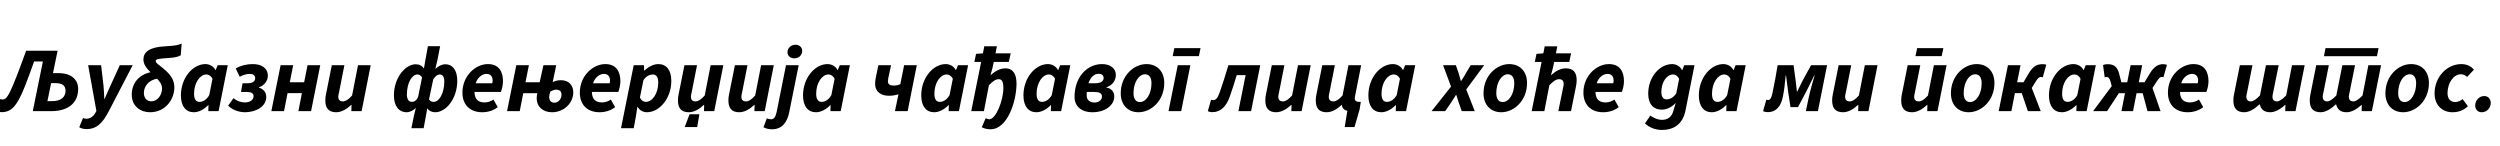 <?xml version="1.0"?>
<svg version="1.1" xmlns="http://www.w3.org/2000/svg" width="1079.826px" height="63px"><path fill="#000000" d="M0.68,48.44c-0.8,0-1.88-0.12-2.52-0.36l1.72-5.32c0.28,0.12,0.68,0.2,1.16,0.2c1.32,0,2.24-0.64,4.6-6.24c2.04-4.88,3.84-9.76,5.64-14.8l13.6,0l-2,9.68l2.52,0c5.32,0,8.36,2.72,8.36,6.8c0,6.8-5.32,9.6-11.44,9.6l-8.16,0l4.36-21.44l-3.8,0c-1.32,3.76-2.6,7.24-4,10.8c-3.44,8.72-5.96,11.08-10.04,11.08z M20.48,43.68l2.16,0c3.68,0,5.68-1.8,5.68-4.44c0-2.2-1.36-3.32-4.16-3.32l-2.08,0z M37.473,55.76c-1.28,0-2.48-0.28-3.24-0.8l1.6-3.96c0.52,0.2,1,0.28,1.56,0.28c1.48,0,2.92-0.92,3.84-2.6l0.4-0.76l-3.56-19.76l5.6,0l1.04,8.92c0.16,1.64,0.28,3.88,0.32,5.6l0.16,0c0.8-1.72,1.68-3.92,2.48-5.6l4.08-8.92l5.56,0l-10.24,19.72c-2.88,5.64-5.6,7.88-9.6,7.88z M64.786,48.48c-3.96,0-7.88-2.48-7.88-7.6c0-4.92,3.08-8.64,8.12-9.68c-1.6-1.56-3.08-3.32-3.08-5.52c0-3.12,2.48-5.36,9.4-5.68c4.6-0.24,5.8-0.6,7.12-1.16l-0.4,5.04c-1.2,0.68-2.56,1-5.2,1.16c-4.84,0.32-5.6,0.52-5.6,1.36c0,1,1.84,1.8,4.28,4.04c2.4,2.2,3.76,4.36,3.76,7.28c0,5.36-3.96,10.76-10.52,10.76z M62.146,40.16c0,2.44,1.48,3.6,3.28,3.6c2.56,0,4.56-2.68,4.56-5.56c0-1.68-0.92-2.92-2.12-4.2c-3.44,0.52-5.72,3.12-5.72,6.16z M83.739,48.48c-3.48,0-5.6-2.6-5.6-7.28c0-7.56,5.12-13.52,10.6-13.52c1.8,0,3.56,1,4.32,2.6l0.08,0l0.88-2.12l4.36,0l-3.96,19.84l-4.44,0l0.08-2.6l-0.12,0c-1.8,1.88-4.12,3.08-6.2,3.08z M86.139,44c1.32,0,2.96-0.68,4.24-2.92l1.4-7.04c-0.64-1.32-1.72-1.88-2.64-1.88c-2.76,0-5.32,3.6-5.32,8.36c0,2.4,0.88,3.48,2.32,3.48z M105.812,48.48c-2.32,0-5.28-0.84-7.28-2.84l2.32-3.24c1.76,1.44,3.52,1.84,5.04,1.84c1.88,0,3.64-1,3.64-2.68c0-1.28-1-1.84-2.88-1.84l-2.56,0l0.68-3.76l2.08,0c2.24,0,3.36-0.84,3.36-2.12c0-1.36-0.96-1.92-2.24-1.92c-1.4,0-2.76,0.36-4.44,1.24l-1.72-3.64c2.48-1.32,4.8-1.84,7.48-1.84c3.48,0,6.4,1.64,6.4,5c0,2.16-1.44,4.24-3.84,5l0,0.16c2,0.6,3.16,2.12,3.16,4.04c0,4.24-4.6,6.6-9.2,6.6z M117.205,48l4-19.84l5.44,0l-1.48,7.36l6.2,0l1.48-7.36l5.48,0l-3.96,19.84l-5.48,0l1.52-7.76l-6.2,0l-1.52,7.76l-5.48,0z M145.198,48.48c-3.28,0-4.68-1.8-4.68-5.12c0-0.88,0.08-1.8,0.32-2.8l2.48-12.4l5.44,0l-2.32,11.72c-0.2,0.8-0.32,1.36-0.32,1.88c0,1.36,0.68,2.04,2,2.04c1.16,0,2.4-0.8,3.96-2.56l2.56-13.08l5.48,0l-3.92,19.84l-4.44,0l0.08-2.68l-0.16,0c-1.76,1.68-4.08,3.16-6.48,3.16z  M177.705,55.36l1.04-5.16l0.88-3.64c-0.96,1.12-2.72,1.92-3.92,1.92c-3.52,0-5.56-2.76-5.56-7.28c0-7.84,5.08-13.44,9.4-13.44c1.56,0,2.84,0.64,3.56,1.84l0.6-3.52l1.12-6.12l5.28,0l-1.2,6.12l-0.88,3.72c1.16-1.24,2.92-2.04,4.28-2.04c3.36,0,5.2,2.76,5.2,7.12c0,7.92-5,13.6-9.48,13.6c-1.4,0-2.6-0.48-3.48-1.72l-0.6,3.44l-0.96,5.16l-5.28,0z M177.905,44c0.92,0,1.92-0.44,2.68-2.12l1.72-8.48c-0.56-0.8-1.24-1.24-2.04-1.24c-2.24,0-4.52,3.52-4.52,8.72c0,1.92,0.8,3.12,2.16,3.12z M187.345,44c2.44,0,4.56-3.88,4.56-8.8c0-1.88-0.64-3.04-2-3.04c-0.84,0-1.84,0.56-2.8,2.2l-1.8,8.6c0.56,0.88,1.28,1.04,2.04,1.04z M210.098,31.92c-1.52,0-3.68,1.16-4.64,4.04l7.16,0c0.08-0.4,0.16-0.68,0.16-1.12c0-1.6-0.68-2.92-2.68-2.92z M208.258,48.48c-5.2,0-8.52-3.16-8.52-8.48c0-7.36,5.76-12.32,11-12.32c4.8,0,6.52,3.32,6.52,7.44c0,1.88-0.6,3.8-0.92,4.6l-11.4,0c0.12,3.56,1.96,4.52,4.44,4.52c1.32,0,2.8-0.52,3.76-1.24l1.84,3.28c-1.64,1.32-4,2.2-6.72,2.2z M238.451,48.48c-4.08,0-6.64-2.48-6.64-5.96c0-0.68,0.08-1.36,0.24-2.28l-6.04,0l-1.52,7.76l-5.48,0l4-19.84l5.44,0l-1.48,7.36l6.12,0l1.64-7.36l5.52,0l-1.52,7.28c1.32-0.6,2.32-0.8,3.56-0.8c3.4,0,5.32,2.16,5.32,5.24c0,4.72-4.12,8.6-9.16,8.6z M239.451,44.36c1.64,0,3.08-1.52,3.08-3.44c0-1.4-0.8-2.2-2.24-2.2c-0.84,0-1.44,0.24-2.6,0.84c-0.32,0.96-0.48,1.64-0.48,2.36c0,1.56,0.92,2.44,2.24,2.44z M260.804,31.92c-1.52,0-3.68,1.16-4.64,4.04l7.16,0c0.08-0.4,0.16-0.68,0.16-1.12c0-1.6-0.68-2.92-2.68-2.92z M258.964,48.48c-5.2,0-8.52-3.16-8.52-8.48c0-7.36,5.76-12.32,11-12.32c4.8,0,6.52,3.32,6.52,7.44c0,1.88-0.6,3.8-0.92,4.6l-11.4,0c0.12,3.56,1.96,4.52,4.44,4.52c1.32,0,2.8-0.52,3.76-1.24l1.84,3.28c-1.64,1.32-4,2.2-6.72,2.2z M268.237,55.36l5.48-27.2l4.44,0l0.04,2.28l0.16,0c1.84-1.64,3.96-2.76,6-2.76c3.52,0,5.6,2.6,5.6,7.28c0,7.56-5.12,13.52-10.56,13.52c-1.68,0-3.16-0.88-4.04-2.36l-0.08,0l-0.56,3.88l-1,5.36l-5.48,0z M278.997,44c2.76,0,5.32-3.6,5.32-8.36c0-2.4-0.92-3.48-2.32-3.48c-1.24,0-2.92,0.64-4.08,2.48l-1.52,7.52c0.6,1.28,1.6,1.84,2.6,1.84z M295.75,54.88l2.08-5.52l4.24,0l-0.92,5.52l-5.4,0z M297.51,48.48c-3.28,0-4.68-1.8-4.68-5.12c0-0.88,0.08-1.8,0.32-2.8l2.48-12.4l5.44,0l-2.32,11.72c-0.2,0.8-0.32,1.36-0.32,1.88c0,1.36,0.68,2.04,2,2.04c1.16,0,2.4-0.8,3.96-2.56l2.56-13.08l5.48,0l-3.92,19.84l-4.44,0l0.08-2.68l-0.16,0c-1.76,1.68-4.08,3.16-6.48,3.16z M319.303,48.48c-3.28,0-4.68-1.8-4.68-5.12c0-0.88,0.08-1.8,0.32-2.8l2.48-12.4l5.44,0l-2.32,11.72c-0.2,0.8-0.32,1.36-0.32,1.88c0,1.36,0.68,2.04,2,2.04c1.16,0,2.4-0.8,3.96-2.56l2.56-13.08l5.48,0l-3.92,19.84l-4.44,0l0.08-2.68l-0.16,0c-1.76,1.68-4.08,3.16-6.48,3.16z M333.496,55.84c-1.32,0-2.6-0.24-3.72-0.88l1.44-3.84c0.56,0.24,1.16,0.4,1.8,0.4c1.36,0,1.92-0.96,2.44-3.12l4.04-20.24l5.48,0l-4.12,20.48c-0.84,4-2.92,7.2-7.36,7.2z M343.096,25.2c-1.48,0-2.96-0.88-2.96-2.64s1.52-3.24,3.4-3.24c1.52,0,2.96,0.92,2.96,2.64c0,1.88-1.48,3.24-3.4,3.24z M352.449,48.48c-3.48,0-5.6-2.6-5.6-7.28c0-7.56,5.12-13.52,10.6-13.52c1.8,0,3.56,1,4.32,2.6l0.08,0l0.88-2.12l4.36,0l-3.96,19.84l-4.44,0l0.08-2.6l-0.12,0c-1.8,1.88-4.12,3.08-6.2,3.08z M354.849,44c1.32,0,2.96-0.68,4.24-2.92l1.4-7.04c-0.64-1.32-1.72-1.88-2.64-1.88c-2.76,0-5.32,3.6-5.32,8.36c0,2.4,0.88,3.48,2.32,3.48z  M386.555,48l1.52-7.28c-1.2,0.36-2.44,0.64-4.16,0.64c-3.2,0-5.92-1.56-5.92-5.16c0-0.72,0.08-1.56,0.24-2.44l1.16-5.6l5.48,0l-1.24,5.8c-0.08,0.4-0.12,0.76-0.12,1.12c0,1.32,0.84,1.88,2.52,1.88c1.08,0,1.92-0.2,2.84-0.6l1.64-8.2l5.48,0l-3.96,19.84l-5.48,0z M403.509,48.48c-3.48,0-5.6-2.6-5.6-7.28c0-7.56,5.12-13.52,10.6-13.52c1.8,0,3.56,1,4.32,2.6l0.08,0l0.88-2.12l4.36,0l-3.96,19.84l-4.44,0l0.08-2.6l-0.12,0c-1.8,1.88-4.12,3.08-6.2,3.08z M405.909,44c1.32,0,2.96-0.68,4.24-2.92l1.4-7.04c-0.64-1.32-1.72-1.88-2.64-1.88c-2.76,0-5.32,3.6-5.32,8.36c0,2.4,0.88,3.48,2.32,3.48z M427.862,55.84c-1.64,0-2.92-0.4-3.8-0.88l1.68-3.92c0.48,0.32,1.04,0.48,1.56,0.48c2.92,0,6.08-8.28,6.08-13.44c0-2.84-0.64-3.88-2.04-3.88c-1.24,0-2.48,0.84-4.2,2.6l-2.16,11.2l-5.48,0l4.28-21.24l-2.92,0l0.72-3.48l2.96-0.24l0.6-3.04l5.44,0l-0.6,3.04l6.56,0l-0.8,3.72l-6.52,0l-0.48,2.36l-0.88,3.24l0.16,0c1.76-1.56,3.84-2.84,6.24-2.84c3.56,0,4.8,2.88,4.8,6.64c-0.04,7.84-4,19.68-11.2,19.68z M447.655,48.48c-3.48,0-5.6-2.6-5.6-7.28c0-7.56,5.12-13.52,10.6-13.52c1.8,0,3.56,1,4.32,2.6l0.08,0l0.88-2.12l4.36,0l-3.96,19.84l-4.44,0l0.08-2.6l-0.12,0c-1.8,1.88-4.12,3.08-6.2,3.08z M450.055,44c1.32,0,2.96-0.68,4.24-2.92l1.4-7.04c-0.64-1.32-1.72-1.88-2.64-1.88c-2.76,0-5.32,3.6-5.32,8.36c0,2.4,0.88,3.48,2.32,3.48z M471.888,48.48c-4.92,0-7.76-2.64-7.76-6.6c0-8.8,5.56-14.2,11.88-14.2c3.56,0,5.96,1.84,5.96,4.68c0,2.44-1.56,4.56-4.04,5.32l0,0.16c2.2,0.32,3.36,1.96,3.36,3.72c0,4.16-4.2,6.92-9.4,6.92z M472.728,44.28c1.92,0,3.24-1.08,3.24-2.52c0-1.52-1.08-2.04-3.36-2.04l-3.2,0c-0.04,0.48-0.04,1-0.04,1.56c0,2.04,1.56,3,3.36,3z M474.488,31.88c-1.92,0-3.48,1.52-4.36,4.08l2.96,0c2.4,0,3.6-0.92,3.6-2.24c0-1.2-0.76-1.84-2.2-1.84z M491.761,48.48c-4.64,0-7.68-3.24-7.68-8.16c0-7.68,5.68-12.64,11.12-12.64c4.64,0,7.68,3.24,7.68,8.16c0,7.68-5.68,12.64-11.12,12.64z M492.361,44.08c2.68,0,5-3.48,5-8.12c0-2.44-0.96-3.88-2.8-3.88c-2.64,0-4.96,3.48-4.96,8.12c0,2.4,0.92,3.88,2.76,3.88z M504.714,48l4-19.84l5.44,0l-3.96,19.84l-5.48,0z M506.514,24.24l0.72-3.44l11.32,0l-0.72,3.44l-11.32,0z  M523.7,48.44c-0.84,0-1.48-0.16-2-0.44l1.4-4.92c0.32,0.08,0.64,0.16,1,0.16c1.12,0,1.88-1,2.72-3.32c1.32-3.88,2.6-7.72,3.76-11.76l13.76,0l-3.96,19.84l-5.48,0l3.12-15.56l-3.84,0c-0.92,3.16-1.92,6.12-2.96,9.16c-1.48,4.4-4.08,6.84-7.52,6.84z M551.213,48.48c-3.28,0-4.68-1.8-4.68-5.12c0-0.88,0.08-1.8,0.32-2.8l2.48-12.4l5.44,0l-2.32,11.72c-0.2,0.8-0.32,1.36-0.32,1.88c0,1.36,0.68,2.04,2,2.04c1.16,0,2.4-0.8,3.96-2.56l2.56-13.08l5.48,0l-3.92,19.84l-4.44,0l0.08-2.68l-0.16,0c-1.76,1.68-4.08,3.16-6.48,3.16z M580.806,54.88l1.16-7.04c-1.2-0.16-2.28-1.16-2.32-2.32l0-0.2l-0.16,0c-1.8,1.68-4.08,3.16-6.48,3.16c-3.28,0-4.68-1.8-4.68-5.12c0-0.88,0.08-1.8,0.32-2.8l2.48-12.4l5.44,0l-2.32,11.72c-0.2,0.8-0.32,1.36-0.32,1.88c0,1.36,0.68,2.04,2,2.04c1.16,0,2.4-0.8,3.96-2.56l2.56-13.08l5.48,0l-2.68,13.6c-0.04,0.24-0.08,0.48-0.08,0.72c0,1.16,0.72,1.56,2.6,1.56l-0.52,3.28l-2.2,7.56l-4.24,0z M596.639,48.48c-3.48,0-5.6-2.6-5.6-7.28c0-7.56,5.12-13.52,10.6-13.52c1.8,0,3.56,1,4.32,2.6l0.08,0l0.88-2.12l4.36,0l-3.96,19.84l-4.44,0l0.08-2.6l-0.12,0c-1.8,1.88-4.12,3.08-6.2,3.08z M599.039,44c1.32,0,2.96-0.68,4.24-2.92l1.4-7.04c-0.64-1.32-1.72-1.88-2.64-1.88c-2.76,0-5.32,3.6-5.32,8.36c0,2.4,0.88,3.48,2.32,3.48z  M618.345,48l8.4-10.6l-3.44-9.24l5.52,0l1.2,3.44c0.32,1.16,0.64,2.24,0.96,3.36l0.16,0c0.68-1.12,1.44-2.24,2.04-3.36l2.04-3.44l5.84,0l-7.76,10.48l3.68,9.36l-5.6,0l-1.24-3.48c-0.36-1.12-0.76-2.32-1.12-3.48l-0.16,0c-0.72,1.16-1.48,2.32-2.24,3.48l-2.4,3.48l-5.88,0z M648.459,48.48c-4.64,0-7.68-3.24-7.68-8.16c0-7.68,5.68-12.64,11.12-12.64c4.64,0,7.68,3.24,7.68,8.16c0,7.68-5.68,12.64-11.12,12.64z M649.059,44.08c2.68,0,5-3.48,5-8.12c0-2.44-0.96-3.88-2.8-3.88c-2.64,0-4.96,3.48-4.96,8.12c0,2.4,0.92,3.88,2.76,3.88z M661.572,48l4.28-21.24l-2.92,0l0.72-3.48l2.96-0.24l0.6-3.04l5.44,0l-0.6,3.04l6.56,0l-0.8,3.72l-6.52,0l-0.48,2.36l-0.88,3.24l0.16,0c1.76-1.56,3.84-2.84,6.24-2.84c3.28,0,4.68,1.8,4.68,5.12c0,0.88-0.12,1.84-0.32,2.8l-2.12,10.56l-5.48,0l2-9.84c0.2-0.84,0.32-1.4,0.32-1.92c0-1.36-0.72-2.04-2-2.04c-1.24,0-2.48,0.84-4.2,2.6l-2.16,11.2l-5.48,0z M694.285,31.92c-1.52,0-3.68,1.16-4.64,4.04l7.16,0c0.08-0.4,0.16-0.68,0.16-1.12c0-1.6-0.68-2.92-2.68-2.92z M692.445,48.48c-5.2,0-8.52-3.16-8.52-8.48c0-7.36,5.76-12.32,11-12.32c4.8,0,6.52,3.32,6.52,7.44c0,1.88-0.6,3.8-0.92,4.6l-11.4,0c0.12,3.56,1.96,4.52,4.44,4.52c1.32,0,2.8-0.52,3.76-1.24l1.84,3.28c-1.64,1.32-4,2.2-6.72,2.2z  M717.791,56.12c-2.32,0-5.04-0.72-7.28-2.8l2.32-3.4c1.48,1.08,3.24,1.84,5.08,1.84c2.48,0,4.16-1.36,4.84-3.76l1.04-3.52c-1.76,1.84-3.88,2.88-6.08,2.88c-3.36,0-5.8-2.24-5.8-6.92c0-7.12,4.92-12.76,10.36-12.76c1.8,0,3.48,1,4.24,2.6l0.12,0l0.84-2.12l4.44,0l-3.88,19.52c-1.16,5.76-4.8,8.44-10.24,8.44z M719.831,42.92c1.32,0,2.92-0.64,4.2-2.6l1.24-6.28c-0.68-1.32-1.68-1.88-2.6-1.88c-2.72,0-5.08,3.28-5.08,7.56c0,2.16,0.88,3.2,2.24,3.2z M739.384,48.48c-3.48,0-5.6-2.6-5.6-7.28c0-7.56,5.12-13.52,10.6-13.52c1.8,0,3.56,1,4.32,2.6l0.08,0l0.88-2.12l4.36,0l-3.96,19.84l-4.44,0l0.08-2.6l-0.12,0c-1.8,1.88-4.12,3.08-6.2,3.08z M741.784,44c1.32,0,2.96-0.68,4.24-2.92l1.4-7.04c-0.64-1.32-1.72-1.88-2.64-1.88c-2.76,0-5.32,3.6-5.32,8.36c0,2.4,0.88,3.48,2.32,3.48z  M763.61,48.44c-0.68,0-1.52-0.12-2.08-0.44l1.4-4.96c0.24,0.08,0.44,0.16,0.72,0.16c0.92,0,1.44-0.72,1.96-3.16c0.88-4,1.52-7.84,2.2-11.88l6.88,0l0.92,6.8c0.2,1.6,0.36,3.12,0.52,4.56l0.16,0c0.76-1.44,1.4-2.92,2.24-4.56l3.72-6.8l6.92,0l-3.96,19.84l-5.2,0l1.2-5.76c0.44-2.2,1.8-7.08,2.56-9.64l-0.16,0c-1.04,2.08-2.24,4.64-3.28,6.64l-3.72,7.04l-3.24,0l-1.04-6.72c-0.32-2.24-0.6-4.68-0.88-6.96l-0.16,0c-0.32,3.52-0.6,6.12-1.2,9.12c-0.84,4.36-3.08,6.72-6.48,6.72z M796.043,48.48c-3.28,0-4.68-1.8-4.68-5.12c0-0.88,0.08-1.8,0.32-2.8l2.48-12.4l5.44,0l-2.32,11.72c-0.2,0.8-0.32,1.36-0.32,1.88c0,1.36,0.68,2.04,2,2.04c1.16,0,2.4-0.8,3.96-2.56l2.56-13.08l5.48,0l-3.92,19.84l-4.44,0l0.08-2.68l-0.16,0c-1.76,1.68-4.08,3.16-6.48,3.16z  M825.869,48.48c-3.28,0-4.68-1.8-4.68-5.12c0-0.88,0.08-1.8,0.32-2.8l2.48-12.4l5.44,0l-2.32,11.72c-0.2,0.8-0.32,1.36-0.32,1.88c0,1.36,0.68,2.04,2,2.04c1.16,0,2.4-0.8,3.96-2.56l2.56-13.08l5.48,0l-3.92,19.84l-4.44,0l0.08-2.68l-0.16,0c-1.76,1.68-4.08,3.16-6.48,3.16z M827.349,24.24l0.72-3.44l11.32,0l-0.72,3.44l-11.32,0z M850.342,48.48c-4.64,0-7.68-3.24-7.68-8.16c0-7.68,5.68-12.64,11.12-12.64c4.64,0,7.68,3.24,7.68,8.16c0,7.68-5.68,12.64-11.12,12.64z M850.942,44.08c2.68,0,5-3.48,5-8.12c0-2.44-0.96-3.88-2.8-3.88c-2.64,0-4.96,3.48-4.96,8.12c0,2.4,0.92,3.88,2.76,3.88z M863.296,48l4-19.84l5.44,0l-1.48,7.36l2.76,0l2.16-3.68c1.96-3.28,3.68-4.12,6.04-4.12c0.64,0,1.16,0.08,1.64,0.2l-1.52,5.48c-0.24-0.08-0.44-0.16-0.8-0.16c-0.72,0-1.36,0.48-2.28,2.04l-1.68,2.72l3.88,10l-5.56,0l-2.64-7.76l-2.96,0l-1.52,7.76l-5.48,0z M890.609,48.48c-3.48,0-5.6-2.6-5.6-7.28c0-7.56,5.12-13.52,10.6-13.52c1.8,0,3.56,1,4.32,2.6l0.08,0l0.88-2.12l4.36,0l-3.96,19.84l-4.44,0l0.08-2.6l-0.12,0c-1.8,1.88-4.12,3.08-6.2,3.08z M893.009,44c1.32,0,2.96-0.68,4.24-2.92l1.4-7.04c-0.64-1.32-1.72-1.88-2.64-1.88c-2.76,0-5.32,3.6-5.32,8.36c0,2.4,0.88,3.48,2.32,3.48z M904.082,48l8.04-10.8l-0.52-1.96c-0.48-1.6-0.96-2-1.72-2c-0.36,0-0.6,0.08-0.8,0.16l-0.72-5.32c0.56-0.24,1.28-0.36,1.92-0.36c2.68,0,4.24,1,5.04,4.12l0.96,3.68l2.52,0l1.48-7.36l5,0l-1.48,7.36l2.48,0l2.24-3.68c1.84-3.08,3.64-4.12,5.8-4.12c0.64,0,1.28,0.12,1.64,0.28l-1.52,5.4c-0.24-0.08-0.44-0.16-0.76-0.16c-0.68,0-1.16,0.48-2.16,2l-1.8,2.76l3.48,10l-5.64,0l-2.08-7.76l-2.64,0l-1.52,7.76l-5,0l1.52-7.76l-2.64,0l-5.08,7.76l-6.04,0z M946.755,31.92c-1.52,0-3.68,1.16-4.64,4.04l7.16,0c0.08-0.4,0.16-0.68,0.16-1.12c0-1.6-0.68-2.92-2.68-2.92z M944.915,48.48c-5.2,0-8.52-3.16-8.52-8.48c0-7.36,5.76-12.32,11-12.32c4.8,0,6.52,3.32,6.52,7.44c0,1.88-0.6,3.8-0.92,4.6l-11.4,0c0.12,3.56,1.96,4.52,4.44,4.52c1.32,0,2.8-0.52,3.76-1.24l1.84,3.28c-1.64,1.32-4,2.2-6.72,2.2z  M969.341,48.48c-3.28,0-4.68-1.8-4.68-5.12c0-0.88,0.08-1.8,0.32-2.8l2.48-12.4l5.44,0l-2.32,11.72c-0.2,0.8-0.32,1.36-0.32,1.88c0,1.36,0.68,2.04,2,2.04c0.88,0,2.2-0.8,3.88-2.56l2.6-13.08l5.48,0l-2.36,11.72c-0.16,0.8-0.32,1.36-0.32,1.88c0,1.36,0.72,2.04,1.96,2.04c0.96,0,2.28-0.8,3.96-2.56l2.52-13.08l5.48,0l-3.96,19.84l-4.44,0l0.08-2.64l-0.16,0c-1.92,1.68-4.12,3.12-6.36,3.12c-2.92,0-4.04-1.4-4.6-3.48c-2.16,2.04-4.48,3.48-6.68,3.48z M1003.774,24.28l0.68-3.48l22.92,0l-0.68,3.48l-22.92,0z M1002.334,48.48c-3.28,0-4.68-1.8-4.68-5.12c0-0.88,0.08-1.8,0.32-2.8l2.48-12.4l5.44,0l-2.32,11.72c-0.2,0.8-0.32,1.36-0.32,1.88c0,1.36,0.68,2.04,2,2.04c0.88,0,2.2-0.8,3.88-2.56l2.6-13.08l5.48,0l-2.36,11.72c-0.16,0.8-0.32,1.36-0.32,1.88c0,1.36,0.72,2.04,1.96,2.04c0.96,0,2.28-0.8,3.96-2.56l2.52-13.08l5.48,0l-3.96,19.84l-4.44,0l0.08-2.64l-0.16,0c-1.92,1.68-4.12,3.12-6.36,3.12c-2.92,0-4.04-1.4-4.6-3.48c-2.16,2.04-4.48,3.48-6.68,3.48z M1038.007,48.48c-4.64,0-7.68-3.24-7.68-8.16c0-7.68,5.68-12.64,11.12-12.64c4.64,0,7.68,3.24,7.68,8.16c0,7.68-5.68,12.64-11.12,12.64z M1038.607,44.08c2.68,0,5-3.48,5-8.12c0-2.44-0.96-3.88-2.8-3.88c-2.64,0-4.96,3.48-4.96,8.12c0,2.4,0.92,3.88,2.76,3.88z M1059.32,48.48c-4.4,0-7.76-3-7.76-8.16c0-6.88,5.16-12.64,11.6-12.64c2.6,0,4.44,1.2,5.4,2.44l-2.96,3.12c-0.76-0.72-1.52-1.16-2.72-1.16c-3.08,0-5.72,3.76-5.72,8.12c0,2.4,1.2,3.88,3.36,3.88c1.32,0,2.36-0.64,3.16-1.28l2.28,3.08c-1.6,1.52-3.64,2.6-6.64,2.6z M1071.913,48.48c-1.68,0-2.8-1.2-2.8-2.96c0-1.96,1.56-4.04,3.92-4.04c1.68,0,2.8,1.28,2.8,3c0,2-1.56,4-3.92,4z"/></svg>
